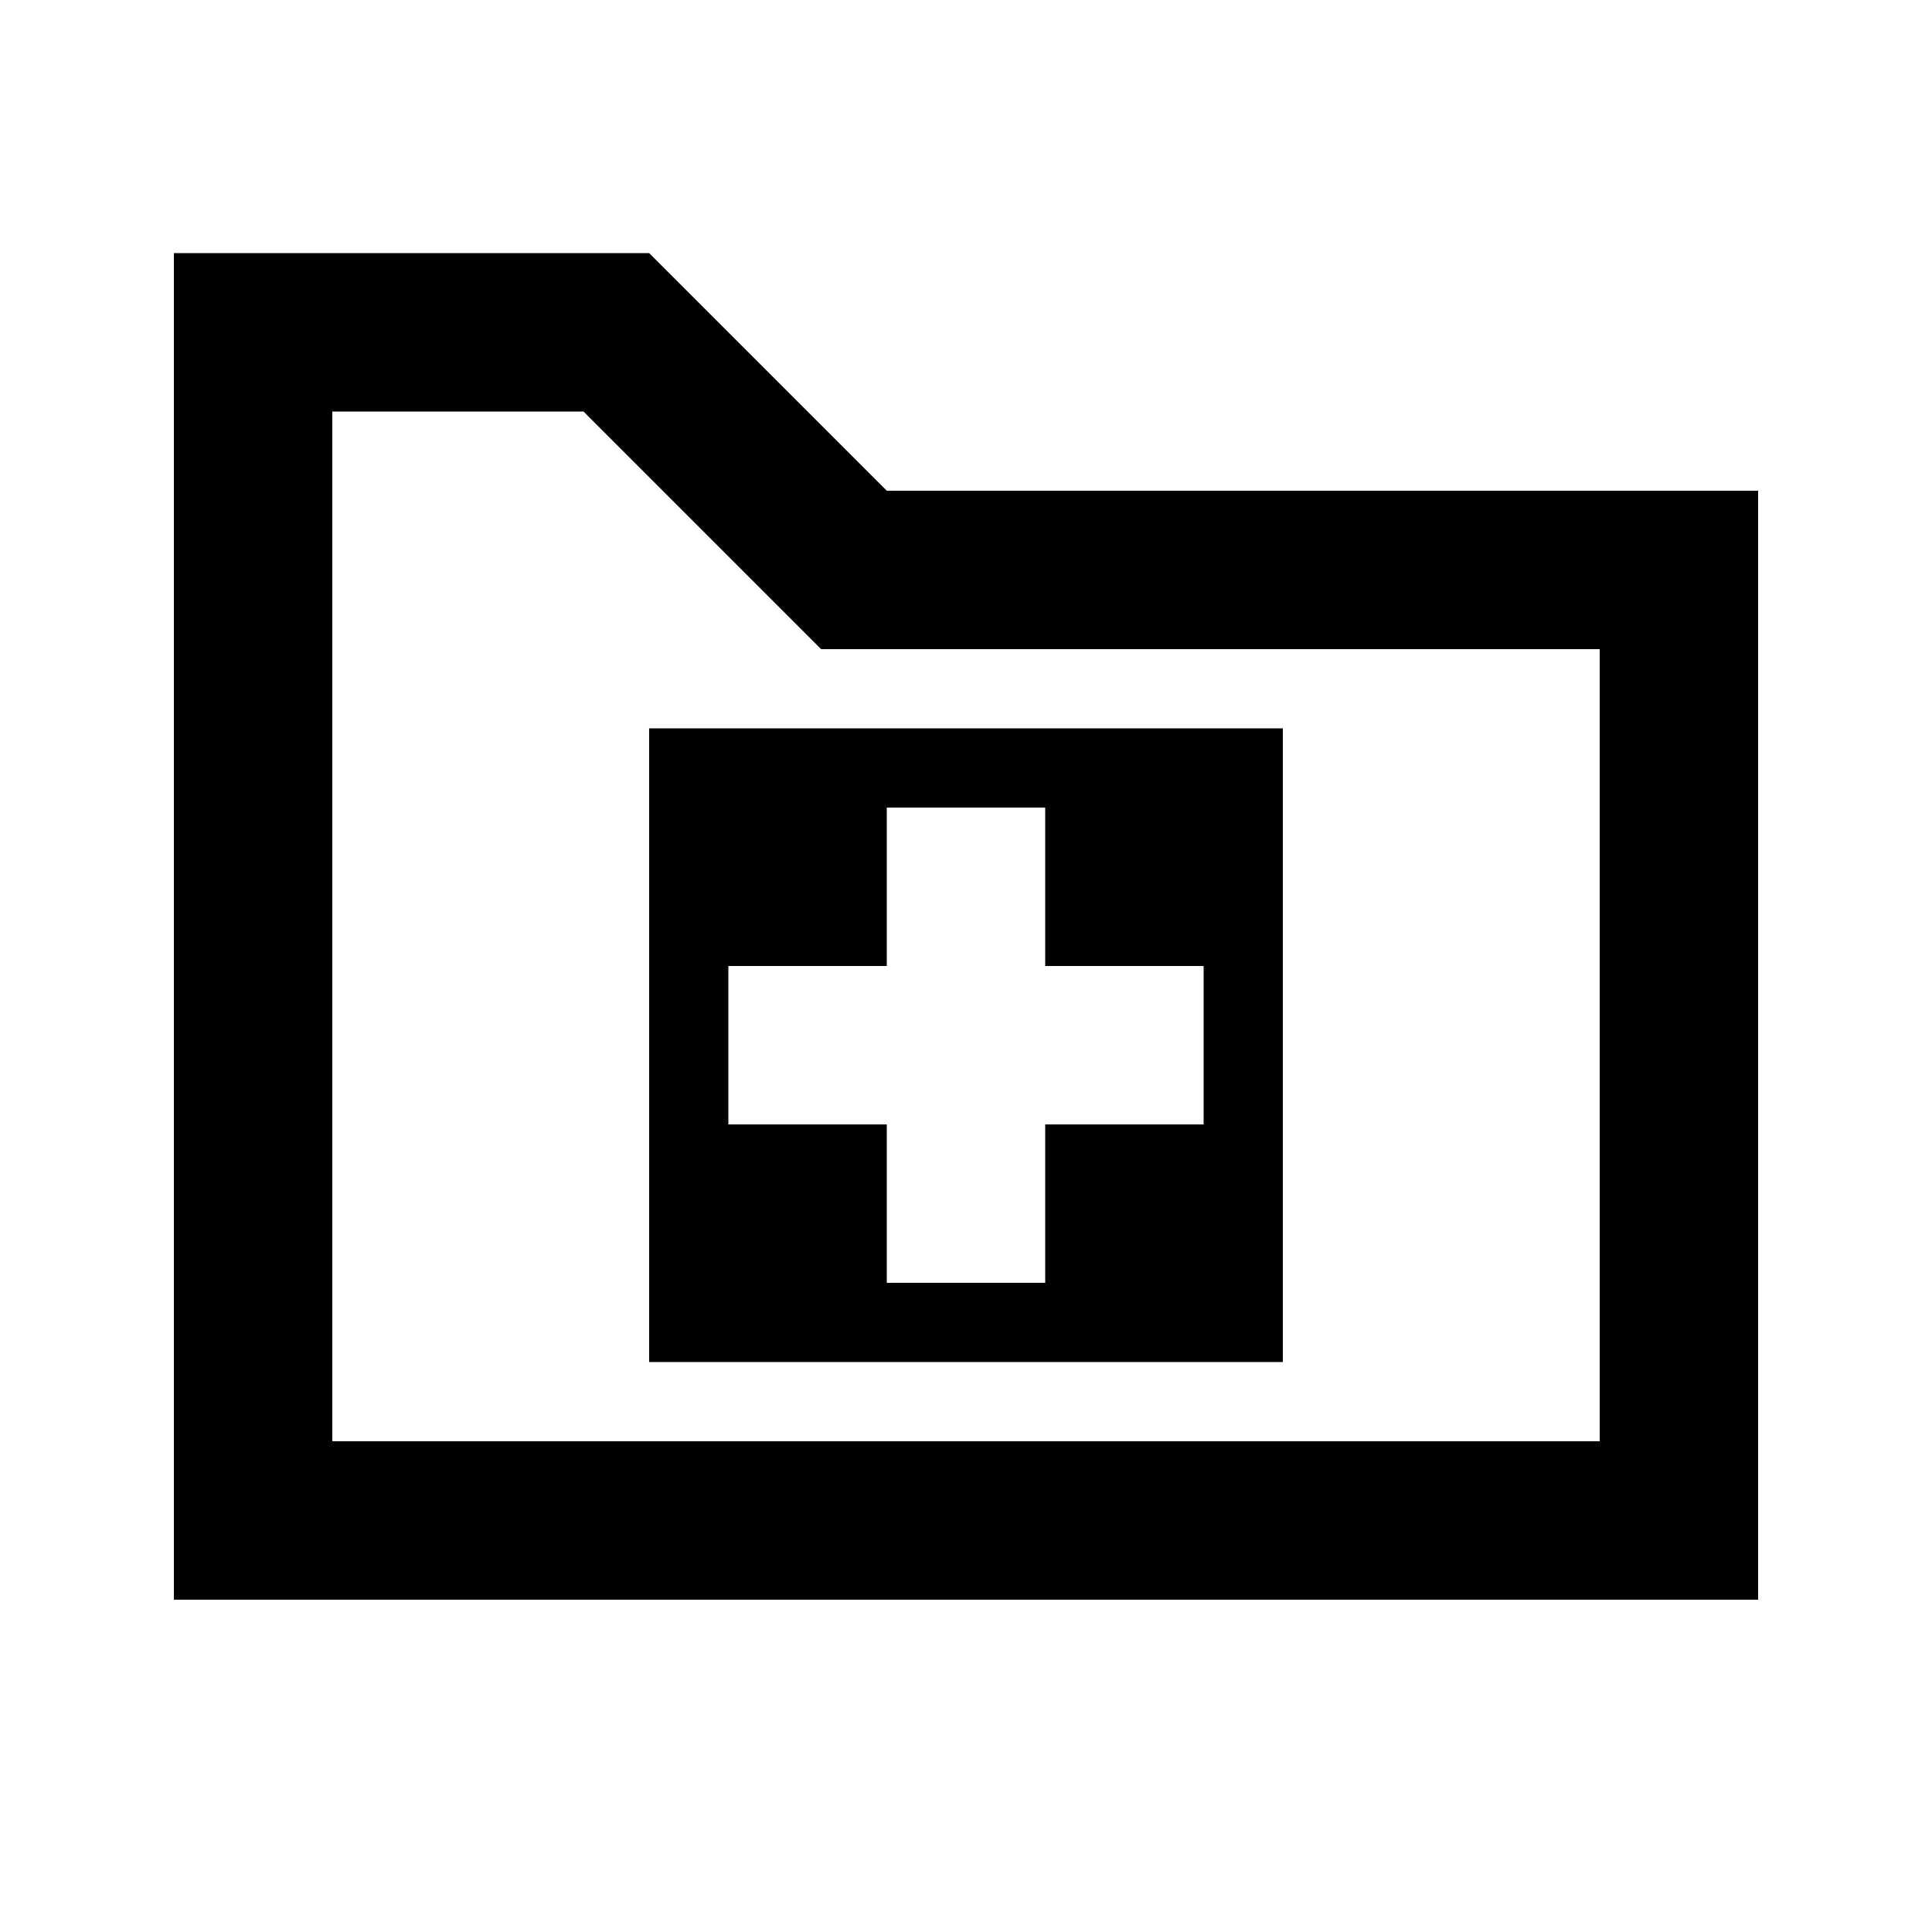 <?xml version="1.0" encoding="UTF-8"?>
<!-- Uploaded to: SVG Repo, www.svgrepo.com, Generator: SVG Repo Mixer Tools -->
<svg fill="#000000" width="800px" height="800px" version="1.1" viewBox="144 144 512 512" xmlns="http://www.w3.org/2000/svg">
 <g fill-rule="evenodd">
  <path d="m316.03 337.02h167.93v167.93h-167.93zm62.977 62.977v-41.984h41.984v41.984h41.984v41.984h-41.984v41.98h-41.984v-41.98h-41.984v-41.984z"/>
  <path d="m379.01 274.05-62.977-62.977h-125.95v356.86h419.84v-293.89zm-80.367-20.992 62.977 62.977h206.32v209.92h-335.87v-272.89z"/>
 </g>
</svg>
